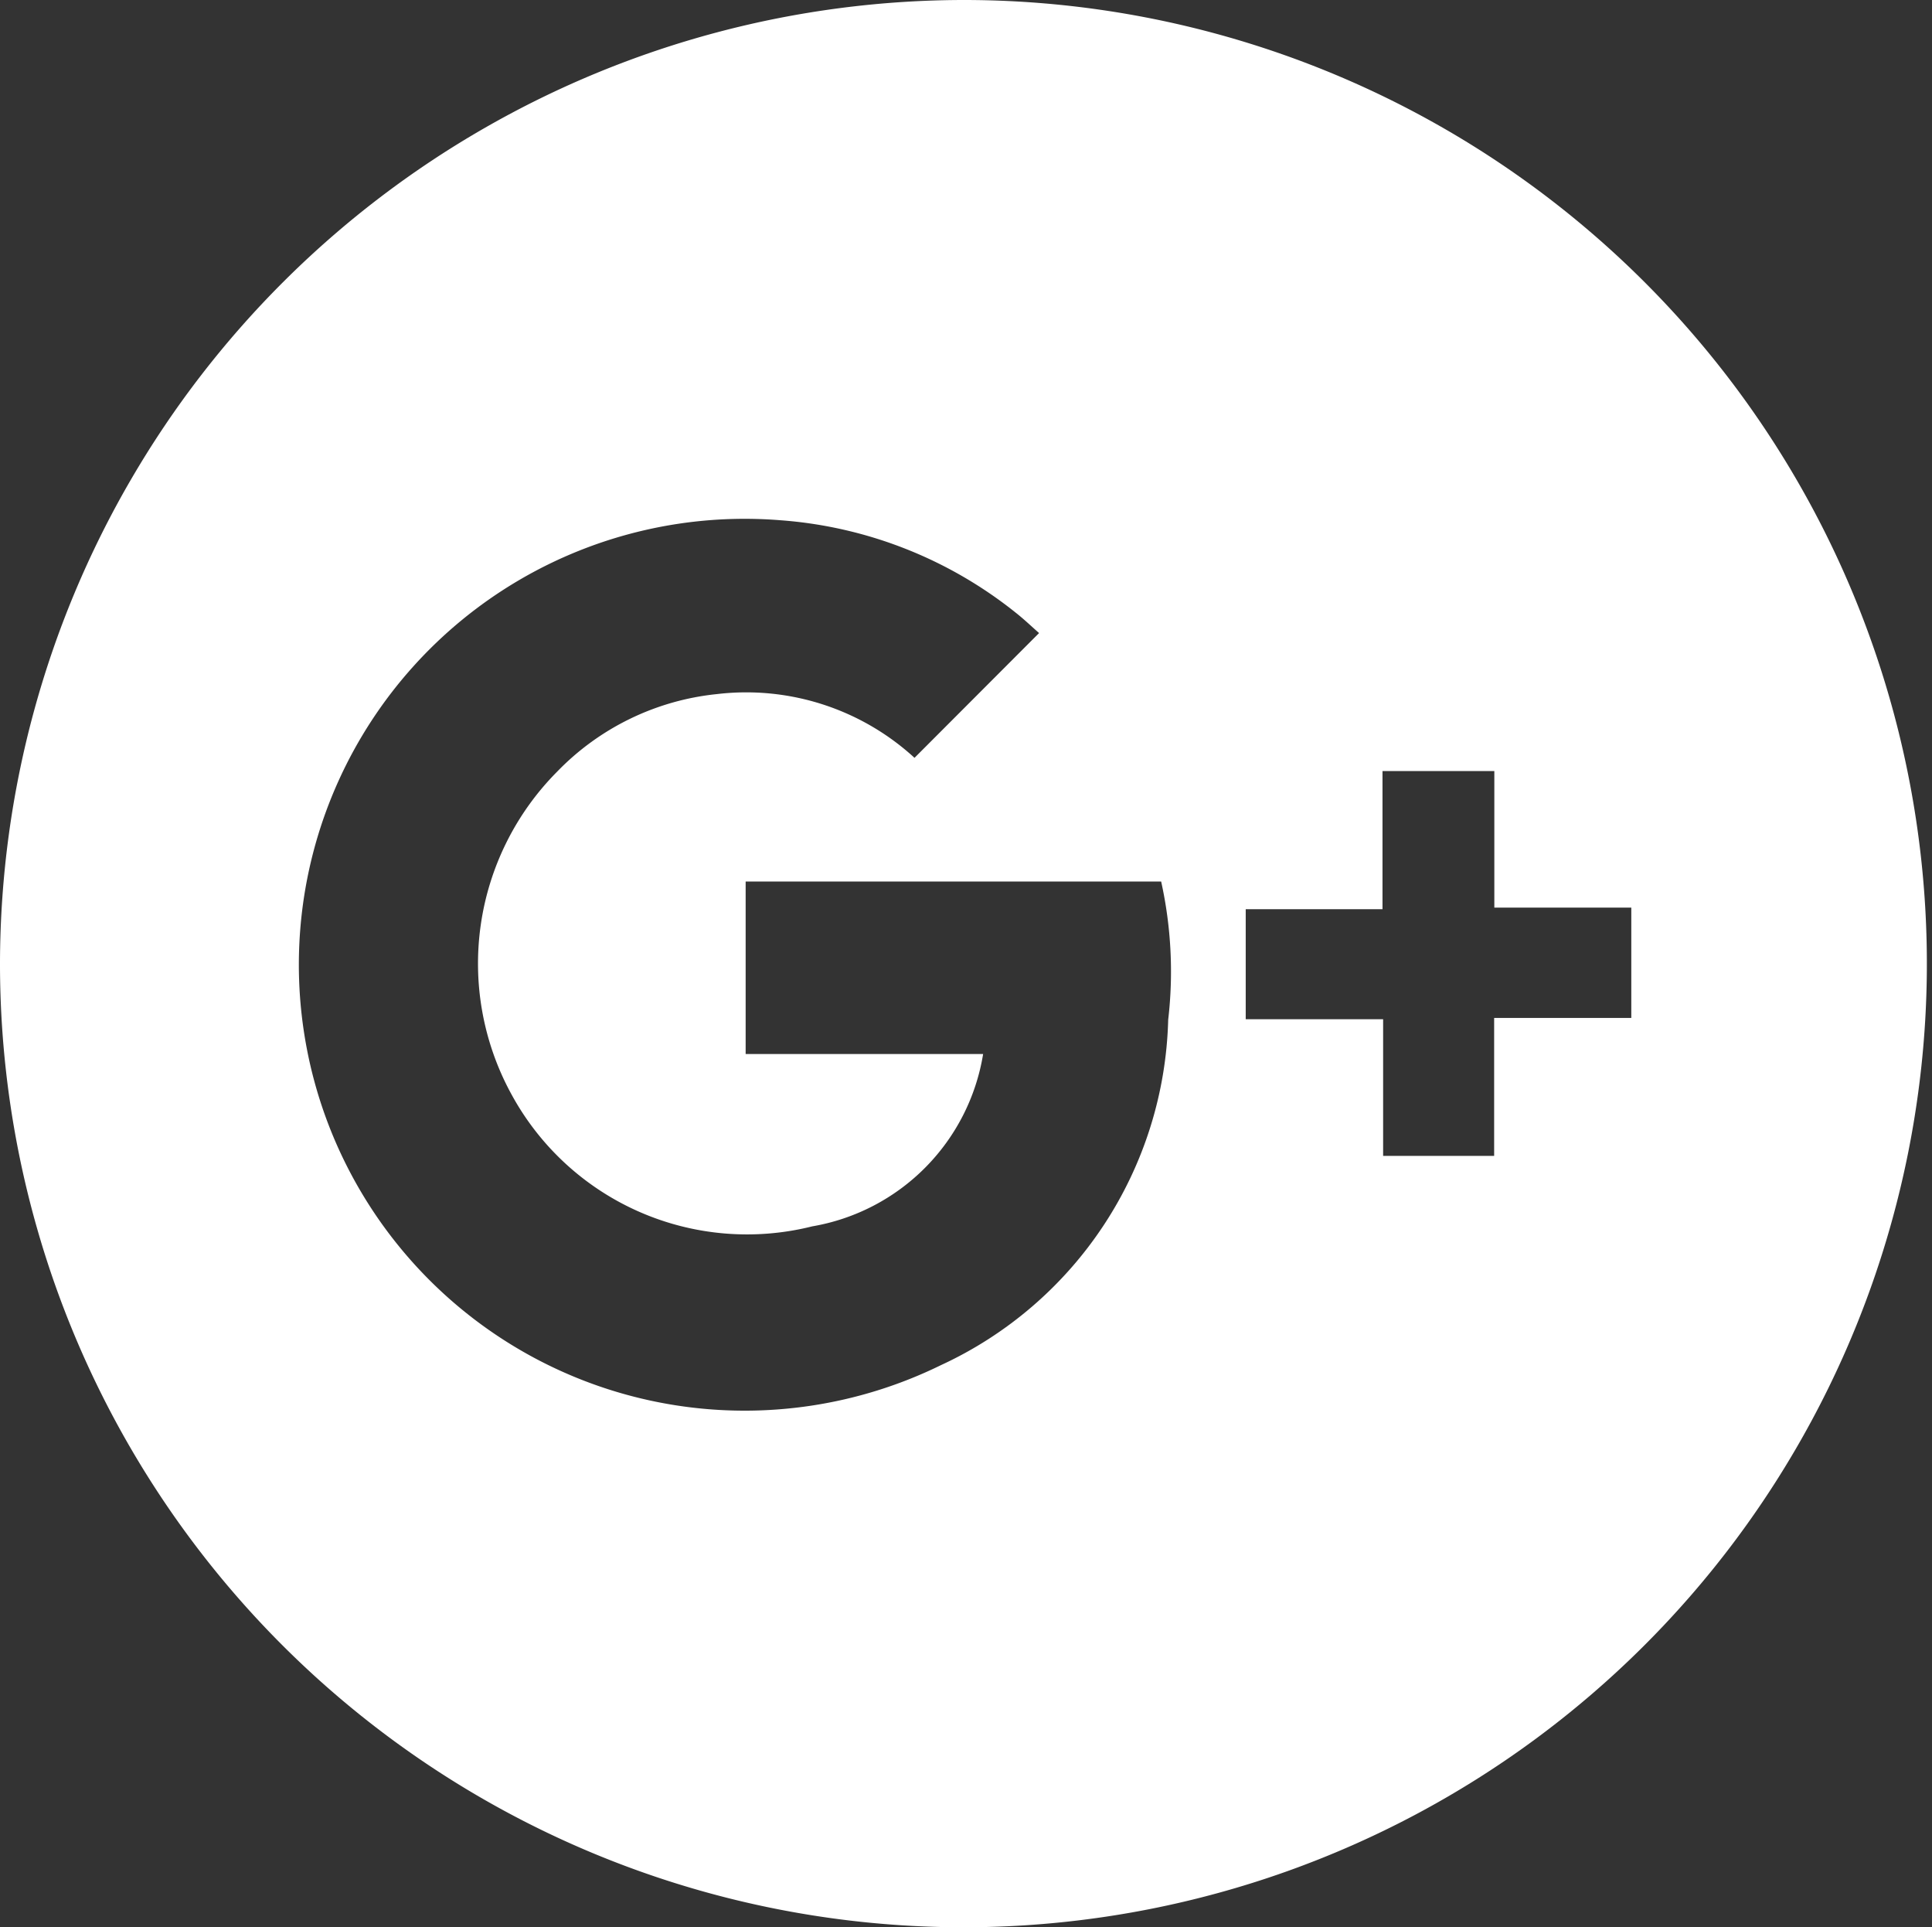 <?xml version="1.0" encoding="UTF-8"?>
<svg xmlns="http://www.w3.org/2000/svg" xmlns:xlink="http://www.w3.org/1999/xlink" id="Group_246756" data-name="Group 246756" width="30.525" height="30.444" viewBox="0 0 30.525 30.444">
  <rect x="0" y="0" width="30.525" height="30.444" fill="#333333" stroke="none"/>
  <defs>
    <clipPath id="clip-path">
      <rect id="Rectangle_92327" data-name="Rectangle 92327" width="30.525" height="30.444" fill="#fff"></rect>
    </clipPath>
  </defs>
  <g id="Group_246751" data-name="Group 246751" clip-path="url(#clip-path)">
    <path id="Path_122333" data-name="Path 122333" d="M15.271,0A15.222,15.222,0,1,1,0,15.186,15.243,15.243,0,0,1,15.271,0m1.146,10c-.114-.1-.234-.215-.364-.318a6.738,6.738,0,0,0-3.723-1.464,7.044,7.044,0,1,0,2.537,13.346,6.181,6.181,0,0,0,3.59-5.455,6.579,6.579,0,0,0-.111-2.184H11.781v2.725h3.752a3.3,3.3,0,0,1-2.7,2.722,4.236,4.236,0,0,1-4.755-2.091A4.3,4.3,0,0,1,8.8,12.192a4.091,4.091,0,0,1,2.528-1.228,3.934,3.934,0,0,1,3.121,1.007L16.417,10m7.19,6.08h2.167V14.337H23.61V12.18H21.843v2.182H19.682V16.1h2.171v2.159h1.754Z" transform="translate(0 0)" fill="#fff"></path>
  </g>
</svg>
